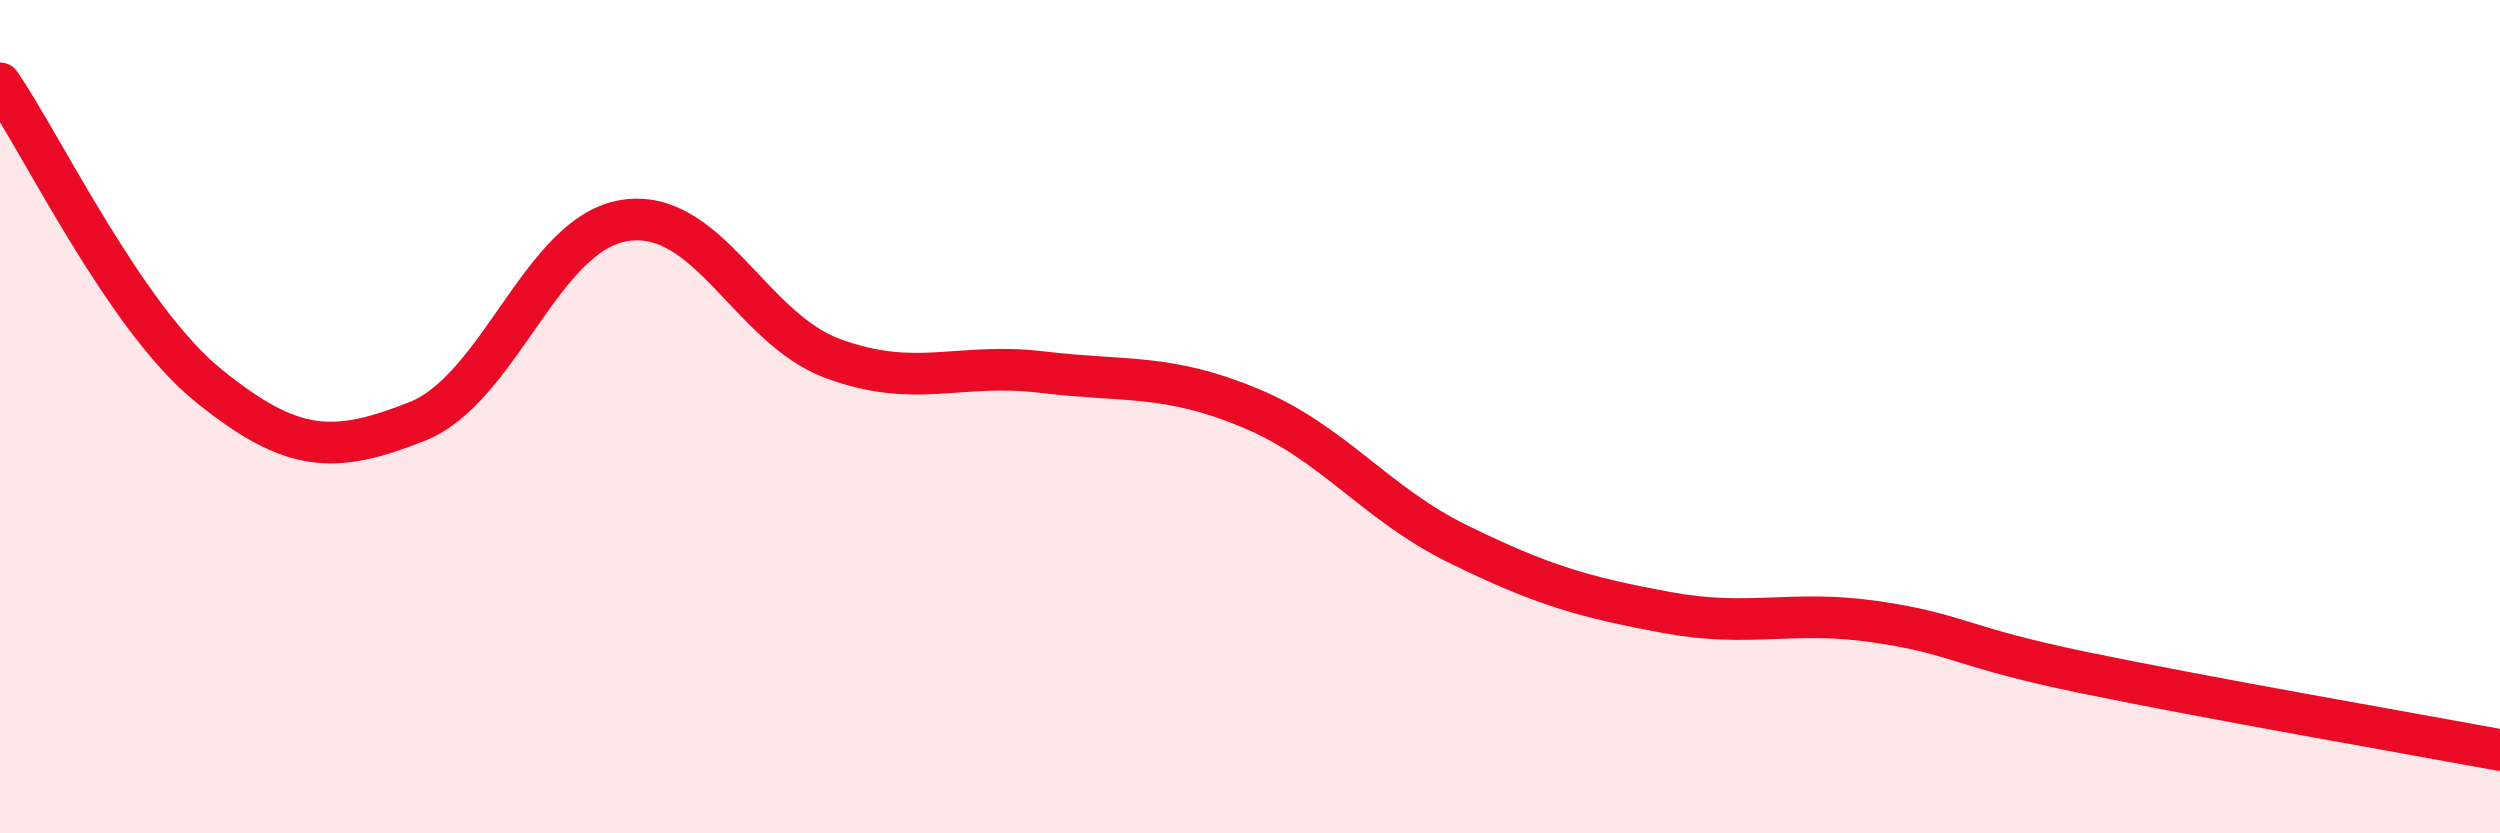
    <svg width="60" height="20" viewBox="0 0 60 20" xmlns="http://www.w3.org/2000/svg">
      <path
        d="M 0,2 C 1,3.45 3,7.63 5,9.25 C 7,10.87 8,10.91 10,10.12 C 12,9.33 13,5.59 15,5.29 C 17,4.99 18,7.88 20,8.61 C 22,9.34 23,8.69 25,8.93 C 27,9.17 28,8.96 30,9.79 C 32,10.62 33,12.08 35,13.06 C 37,14.04 38,14.33 40,14.7 C 42,15.07 43,14.63 45,14.92 C 47,15.21 47,15.52 50,16.14 C 53,16.76 58,17.63 60,18L60 20L0 20Z"
        fill="#EB0A25"
        opacity="0.1"
        stroke-linecap="round"
        stroke-linejoin="round"
      />
      <path
        d="M 0,2 C 1,3.45 3,7.63 5,9.25 C 7,10.87 8,10.91 10,10.12 C 12,9.33 13,5.59 15,5.29 C 17,4.99 18,7.88 20,8.61 C 22,9.34 23,8.69 25,8.93 C 27,9.17 28,8.96 30,9.79 C 32,10.62 33,12.08 35,13.06 C 37,14.04 38,14.33 40,14.7 C 42,15.07 43,14.63 45,14.92 C 47,15.21 47,15.52 50,16.14 C 53,16.76 58,17.63 60,18"
        stroke="#EB0A25"
        stroke-width="1"
        fill="none"
        stroke-linecap="round"
        stroke-linejoin="round"
      />
    </svg>
  